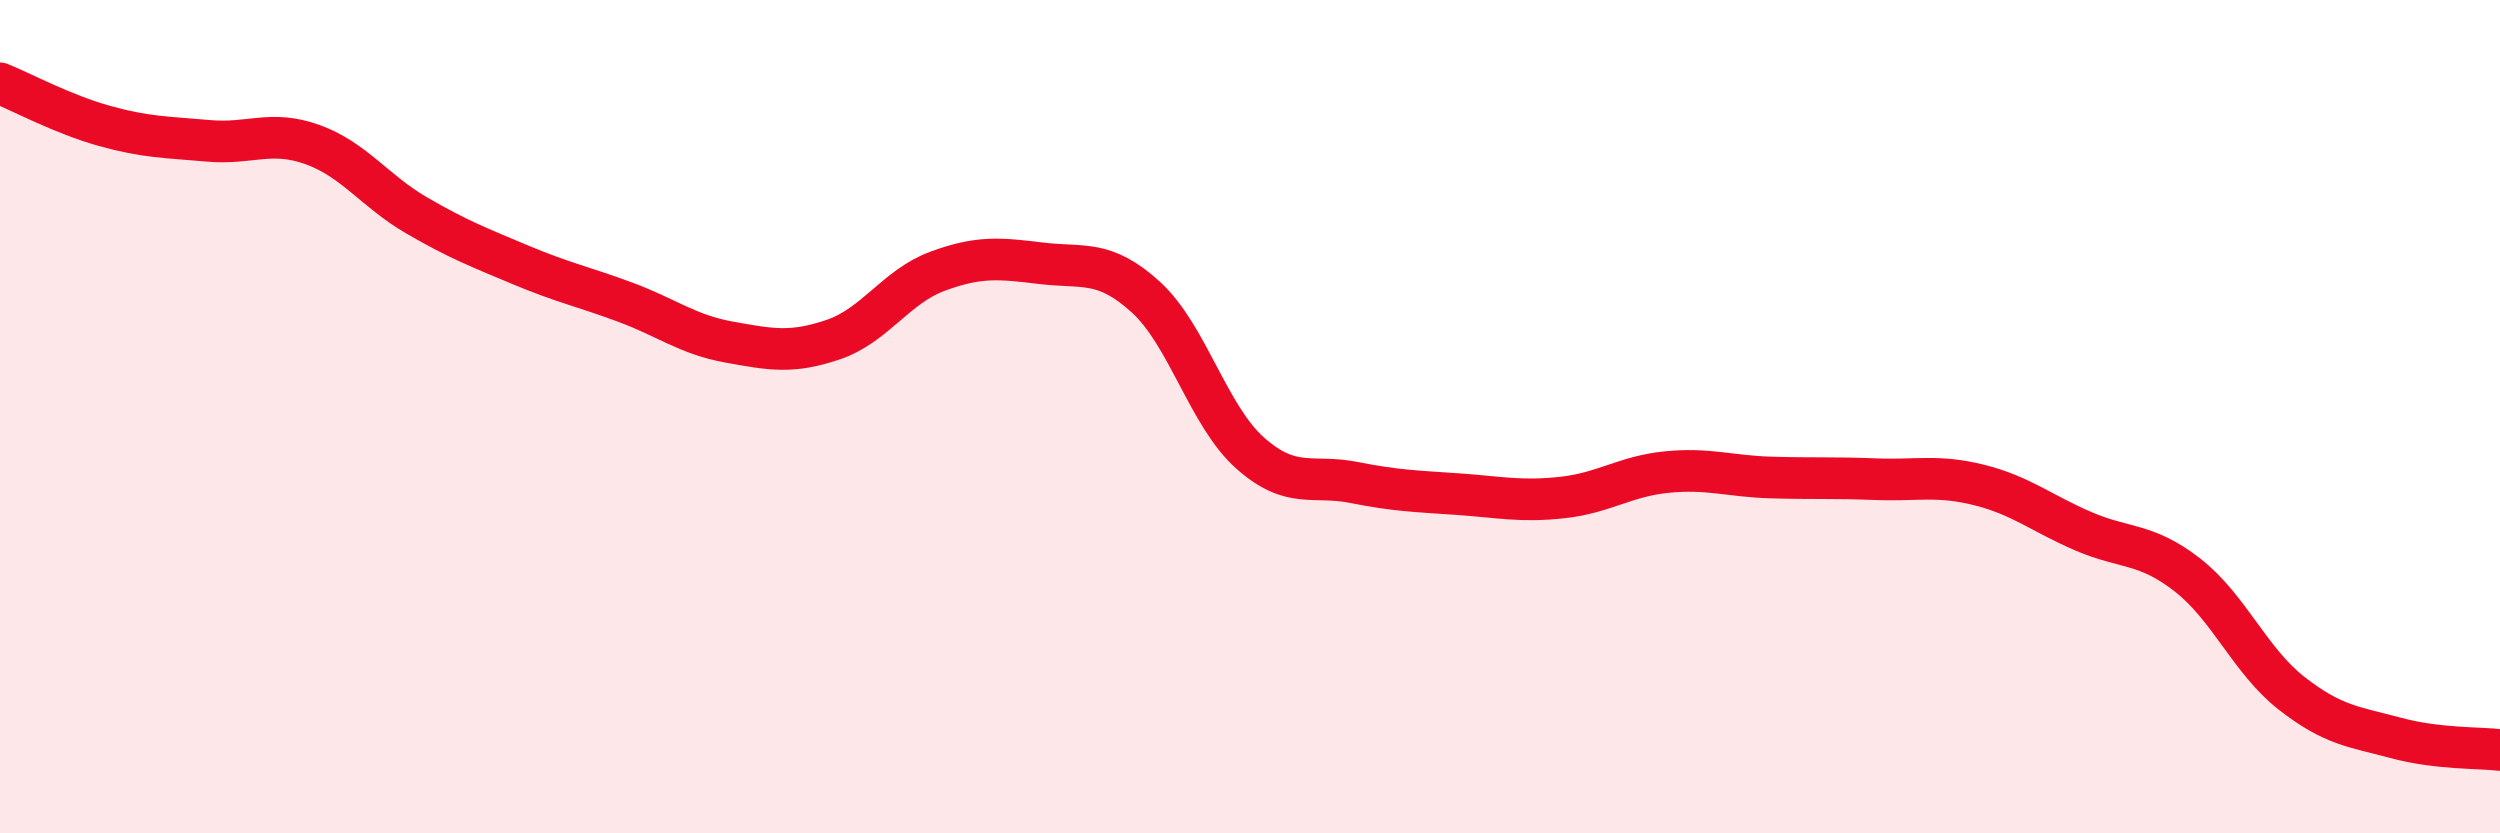 
    <svg width="60" height="20" viewBox="0 0 60 20" xmlns="http://www.w3.org/2000/svg">
      <path
        d="M 0,2 C 0.5,2.2 1.5,2.74 2.5,3.02 C 3.5,3.3 4,3.29 5,3.38 C 6,3.47 6.5,3.11 7.5,3.47 C 8.5,3.83 9,4.59 10,5.17 C 11,5.75 11.5,5.94 12.5,6.36 C 13.5,6.78 14,6.88 15,7.25 C 16,7.62 16.5,8.03 17.5,8.21 C 18.5,8.39 19,8.49 20,8.15 C 21,7.81 21.5,6.88 22.5,6.51 C 23.5,6.14 24,6.2 25,6.32 C 26,6.44 26.5,6.22 27.5,7.13 C 28.5,8.04 29,9.98 30,10.87 C 31,11.76 31.5,11.38 32.5,11.58 C 33.5,11.78 34,11.79 35,11.86 C 36,11.93 36.5,12.05 37.5,11.94 C 38.5,11.83 39,11.43 40,11.33 C 41,11.23 41.5,11.43 42.5,11.46 C 43.5,11.49 44,11.46 45,11.5 C 46,11.54 46.5,11.39 47.5,11.64 C 48.5,11.89 49,12.32 50,12.75 C 51,13.18 51.5,13.02 52.5,13.8 C 53.5,14.58 54,15.86 55,16.64 C 56,17.42 56.5,17.44 57.5,17.71 C 58.5,17.98 59.5,17.94 60,18L60 20L0 20Z"
        fill="#EB0A25"
        opacity="0.1"
        stroke-linecap="round"
        stroke-linejoin="round"
      />
      <path
        d="M 0,2 C 0.5,2.2 1.5,2.74 2.5,3.02 C 3.5,3.3 4,3.29 5,3.38 C 6,3.47 6.5,3.11 7.5,3.47 C 8.5,3.83 9,4.59 10,5.17 C 11,5.75 11.5,5.94 12.5,6.36 C 13.5,6.78 14,6.88 15,7.25 C 16,7.62 16.5,8.03 17.5,8.21 C 18.5,8.39 19,8.49 20,8.15 C 21,7.81 21.5,6.88 22.5,6.51 C 23.5,6.14 24,6.2 25,6.32 C 26,6.44 26.5,6.22 27.5,7.13 C 28.5,8.04 29,9.98 30,10.87 C 31,11.76 31.5,11.38 32.5,11.58 C 33.5,11.78 34,11.79 35,11.86 C 36,11.93 36.5,12.05 37.5,11.94 C 38.5,11.83 39,11.43 40,11.33 C 41,11.23 41.5,11.43 42.5,11.46 C 43.5,11.49 44,11.46 45,11.5 C 46,11.54 46.5,11.39 47.5,11.64 C 48.5,11.89 49,12.32 50,12.75 C 51,13.18 51.5,13.02 52.5,13.8 C 53.5,14.58 54,15.86 55,16.64 C 56,17.42 56.5,17.44 57.5,17.71 C 58.5,17.98 59.5,17.94 60,18"
        stroke="#EB0A25"
        stroke-width="1"
        fill="none"
        stroke-linecap="round"
        stroke-linejoin="round"
      />
    </svg>
  